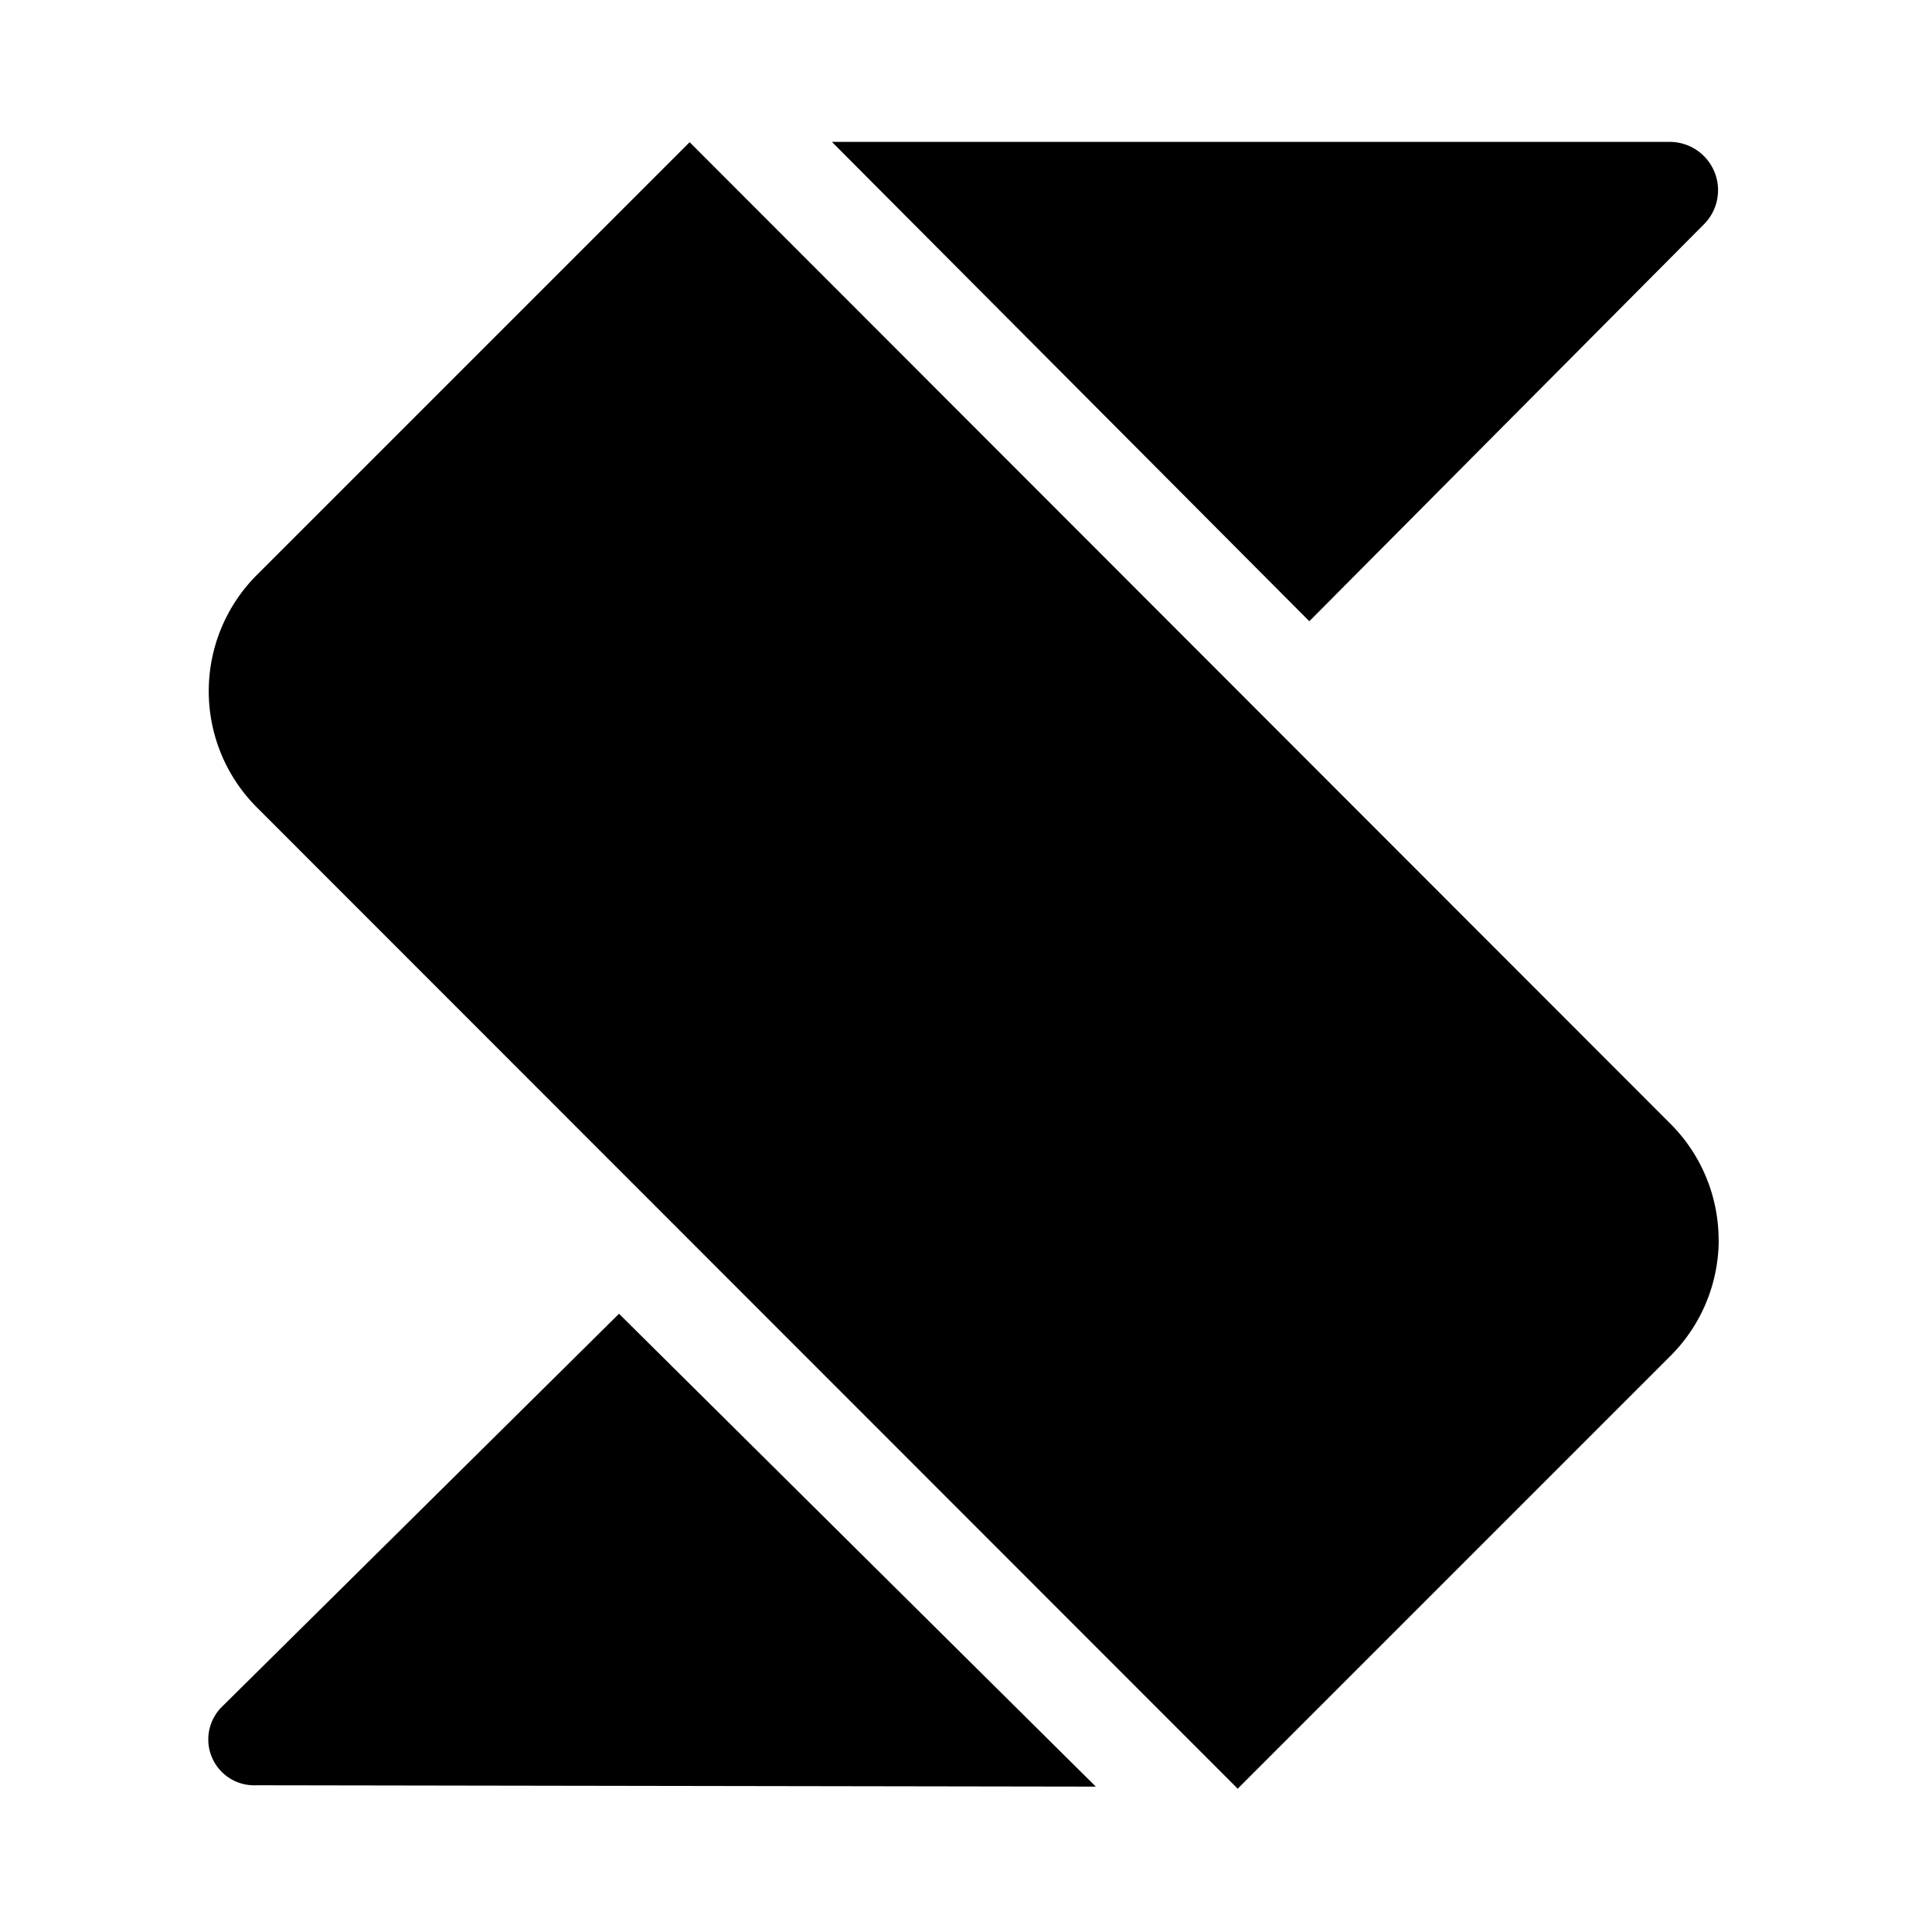 <svg xmlns="http://www.w3.org/2000/svg" viewBox="0 0 200 200">
	<path d="M64.08,136L23,176.66a4.75,4.75,0,0,0,3.53,8.15l86.91,0.14Z"/>
	<path d="M177.91,128.39a17,17,0,0,0-5-12.07L71.39,14.72h0L26.61,59.5a17,17,0,0,0-5,12.05h0a17,17,0,0,0,5,12.05L128.16,185.2v-0.07l0,0,44.76-44.76a17,17,0,0,0,5-12h0Z"/>
	<path d="M172.95,14.69l-86.83,0,49.42,49.62,40.92-41.16A5,5,0,0,0,172.95,14.69Z"/>
</svg>

